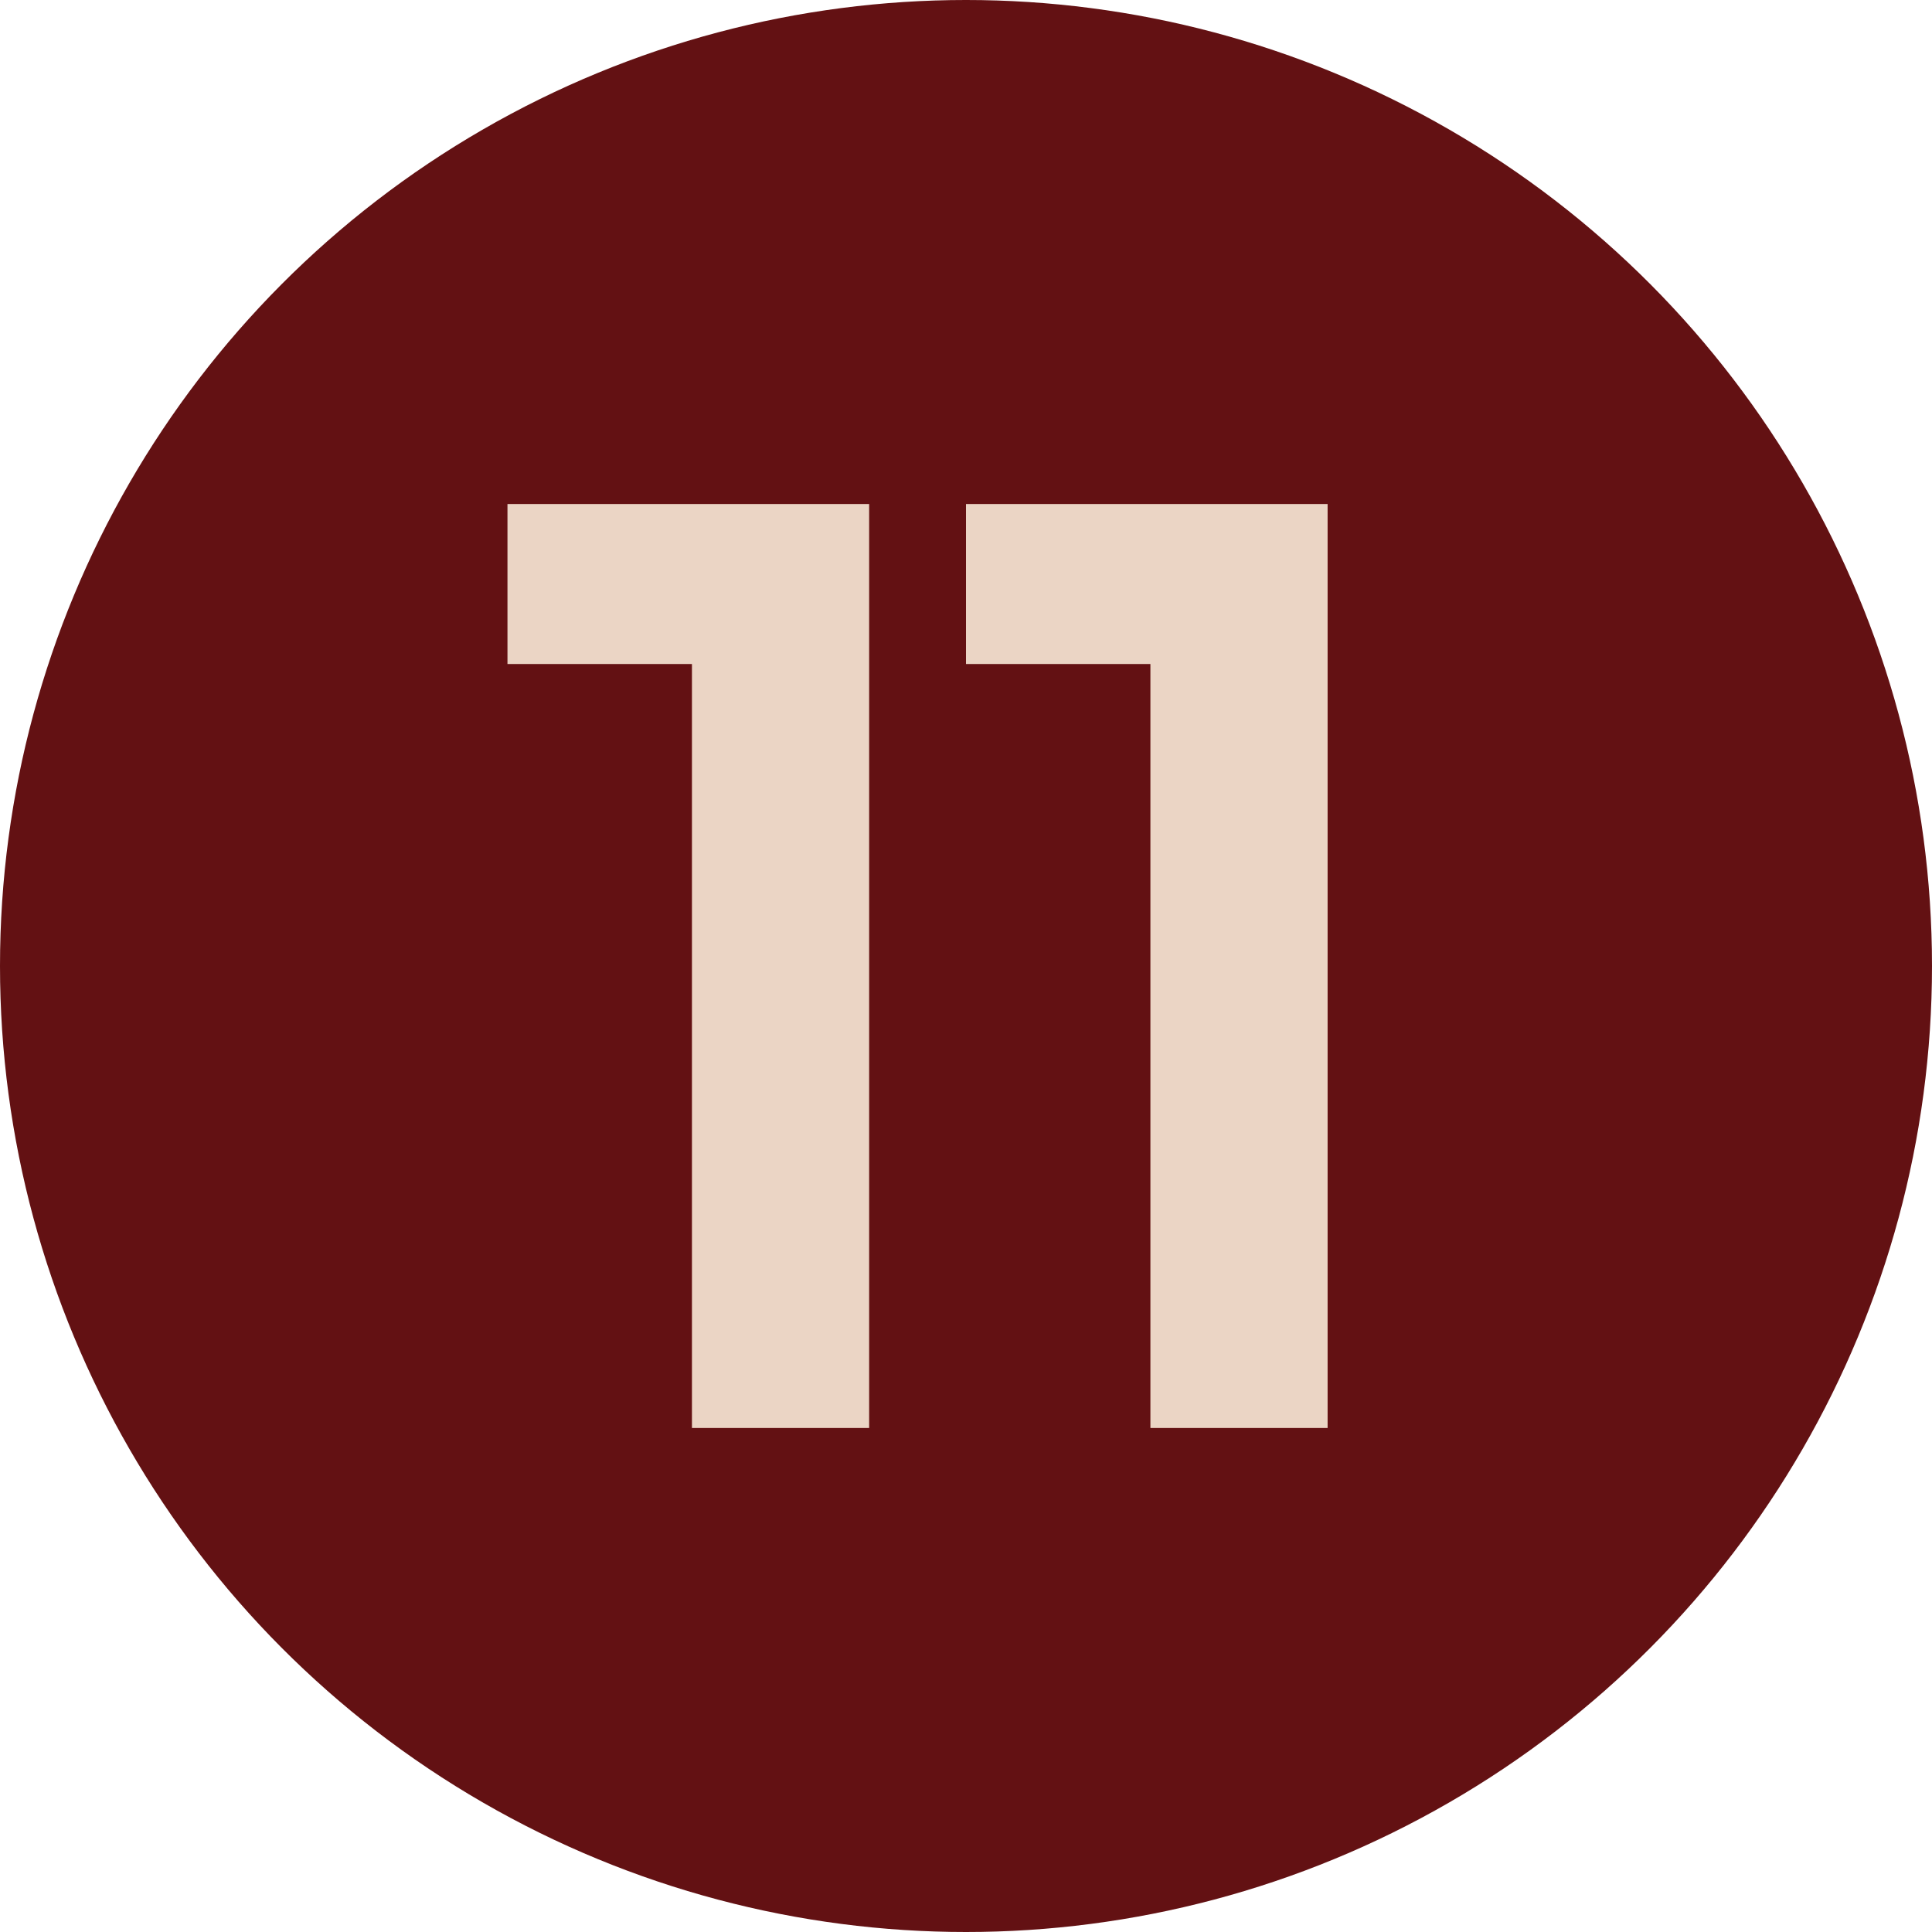 <svg xmlns="http://www.w3.org/2000/svg" id="Layer_2" viewBox="0 0 267.68 267.68"><defs><style>.cls-1{fill:#ebd5c5;}.cls-2{fill:#631113;}</style></defs><g id="Layer_1-2"><g><circle class="cls-2" cx="133.84" cy="133.84" r="133.84"></circle><g><polygon class="cls-1" points="181.3 69.83 159.39 69.83 133.84 69.83 133.84 92 159.39 92 159.39 197.85 183.94 197.85 183.94 69.83 181.3 69.83"></polygon><polygon class="cls-1" points="117.78 69.83 95.87 69.83 70.31 69.83 70.31 92 95.87 92 95.87 197.85 120.42 197.85 120.42 69.83 117.78 69.83"></polygon></g></g></g></svg>